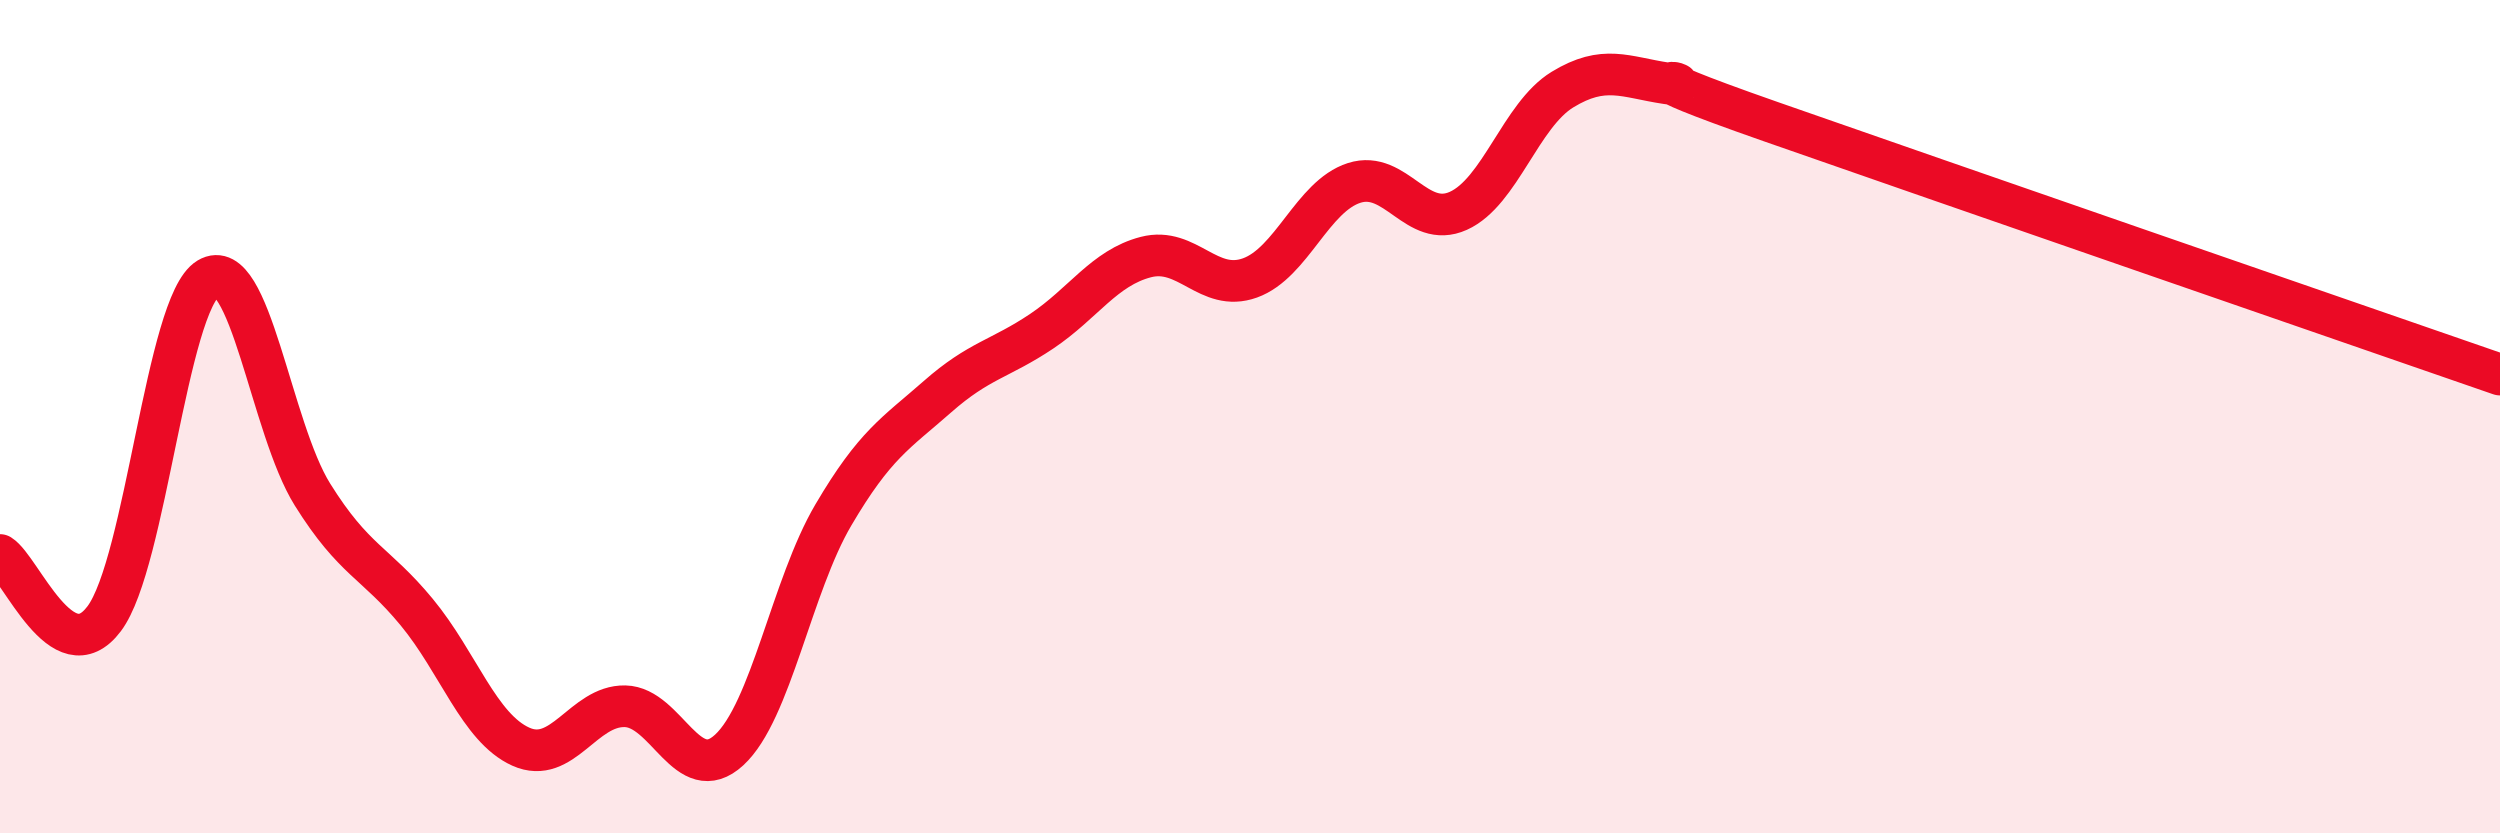 
    <svg width="60" height="20" viewBox="0 0 60 20" xmlns="http://www.w3.org/2000/svg">
      <path
        d="M 0,13.32 C 0.5,13.63 1.5,16.18 2.5,14.85 C 3.5,13.52 4,7.28 5,6.68 C 6,6.08 6.5,10.27 7.5,11.87 C 8.5,13.47 9,13.48 10,14.69 C 11,15.9 11.5,17.47 12.5,17.92 C 13.5,18.37 14,16.93 15,16.95 C 16,16.97 16.5,18.92 17.5,18 C 18.5,17.08 19,14.06 20,12.36 C 21,10.66 21.5,10.4 22.5,9.52 C 23.5,8.64 24,8.62 25,7.95 C 26,7.28 26.5,6.43 27.5,6.17 C 28.5,5.91 29,7.03 30,6.67 C 31,6.31 31.5,4.71 32.5,4.39 C 33.5,4.07 34,5.51 35,5.06 C 36,4.61 36.5,2.76 37.5,2.15 C 38.5,1.54 39,1.85 40,2 C 41,2.15 38.5,1.52 42.5,2.92 C 46.5,4.32 56.5,7.78 60,8.99L60 20L0 20Z"
        fill="#EB0A25"
        opacity="0.1"
        stroke-linecap="round"
        stroke-linejoin="round"
      />
      <path
        d="M 0,13.32 C 0.5,13.63 1.5,16.18 2.5,14.85 C 3.5,13.52 4,7.28 5,6.68 C 6,6.08 6.5,10.27 7.5,11.87 C 8.5,13.47 9,13.48 10,14.69 C 11,15.9 11.5,17.47 12.5,17.92 C 13.5,18.37 14,16.93 15,16.95 C 16,16.97 16.5,18.92 17.5,18 C 18.5,17.08 19,14.06 20,12.36 C 21,10.66 21.5,10.4 22.5,9.52 C 23.5,8.64 24,8.62 25,7.95 C 26,7.28 26.5,6.43 27.5,6.17 C 28.5,5.91 29,7.03 30,6.67 C 31,6.31 31.5,4.71 32.5,4.39 C 33.5,4.07 34,5.51 35,5.06 C 36,4.61 36.5,2.76 37.5,2.15 C 38.5,1.54 39,1.85 40,2 C 41,2.15 38.5,1.52 42.5,2.92 C 46.5,4.32 56.5,7.78 60,8.99"
        stroke="#EB0A25"
        stroke-width="1"
        fill="none"
        stroke-linecap="round"
        stroke-linejoin="round"
      />
    </svg>
  